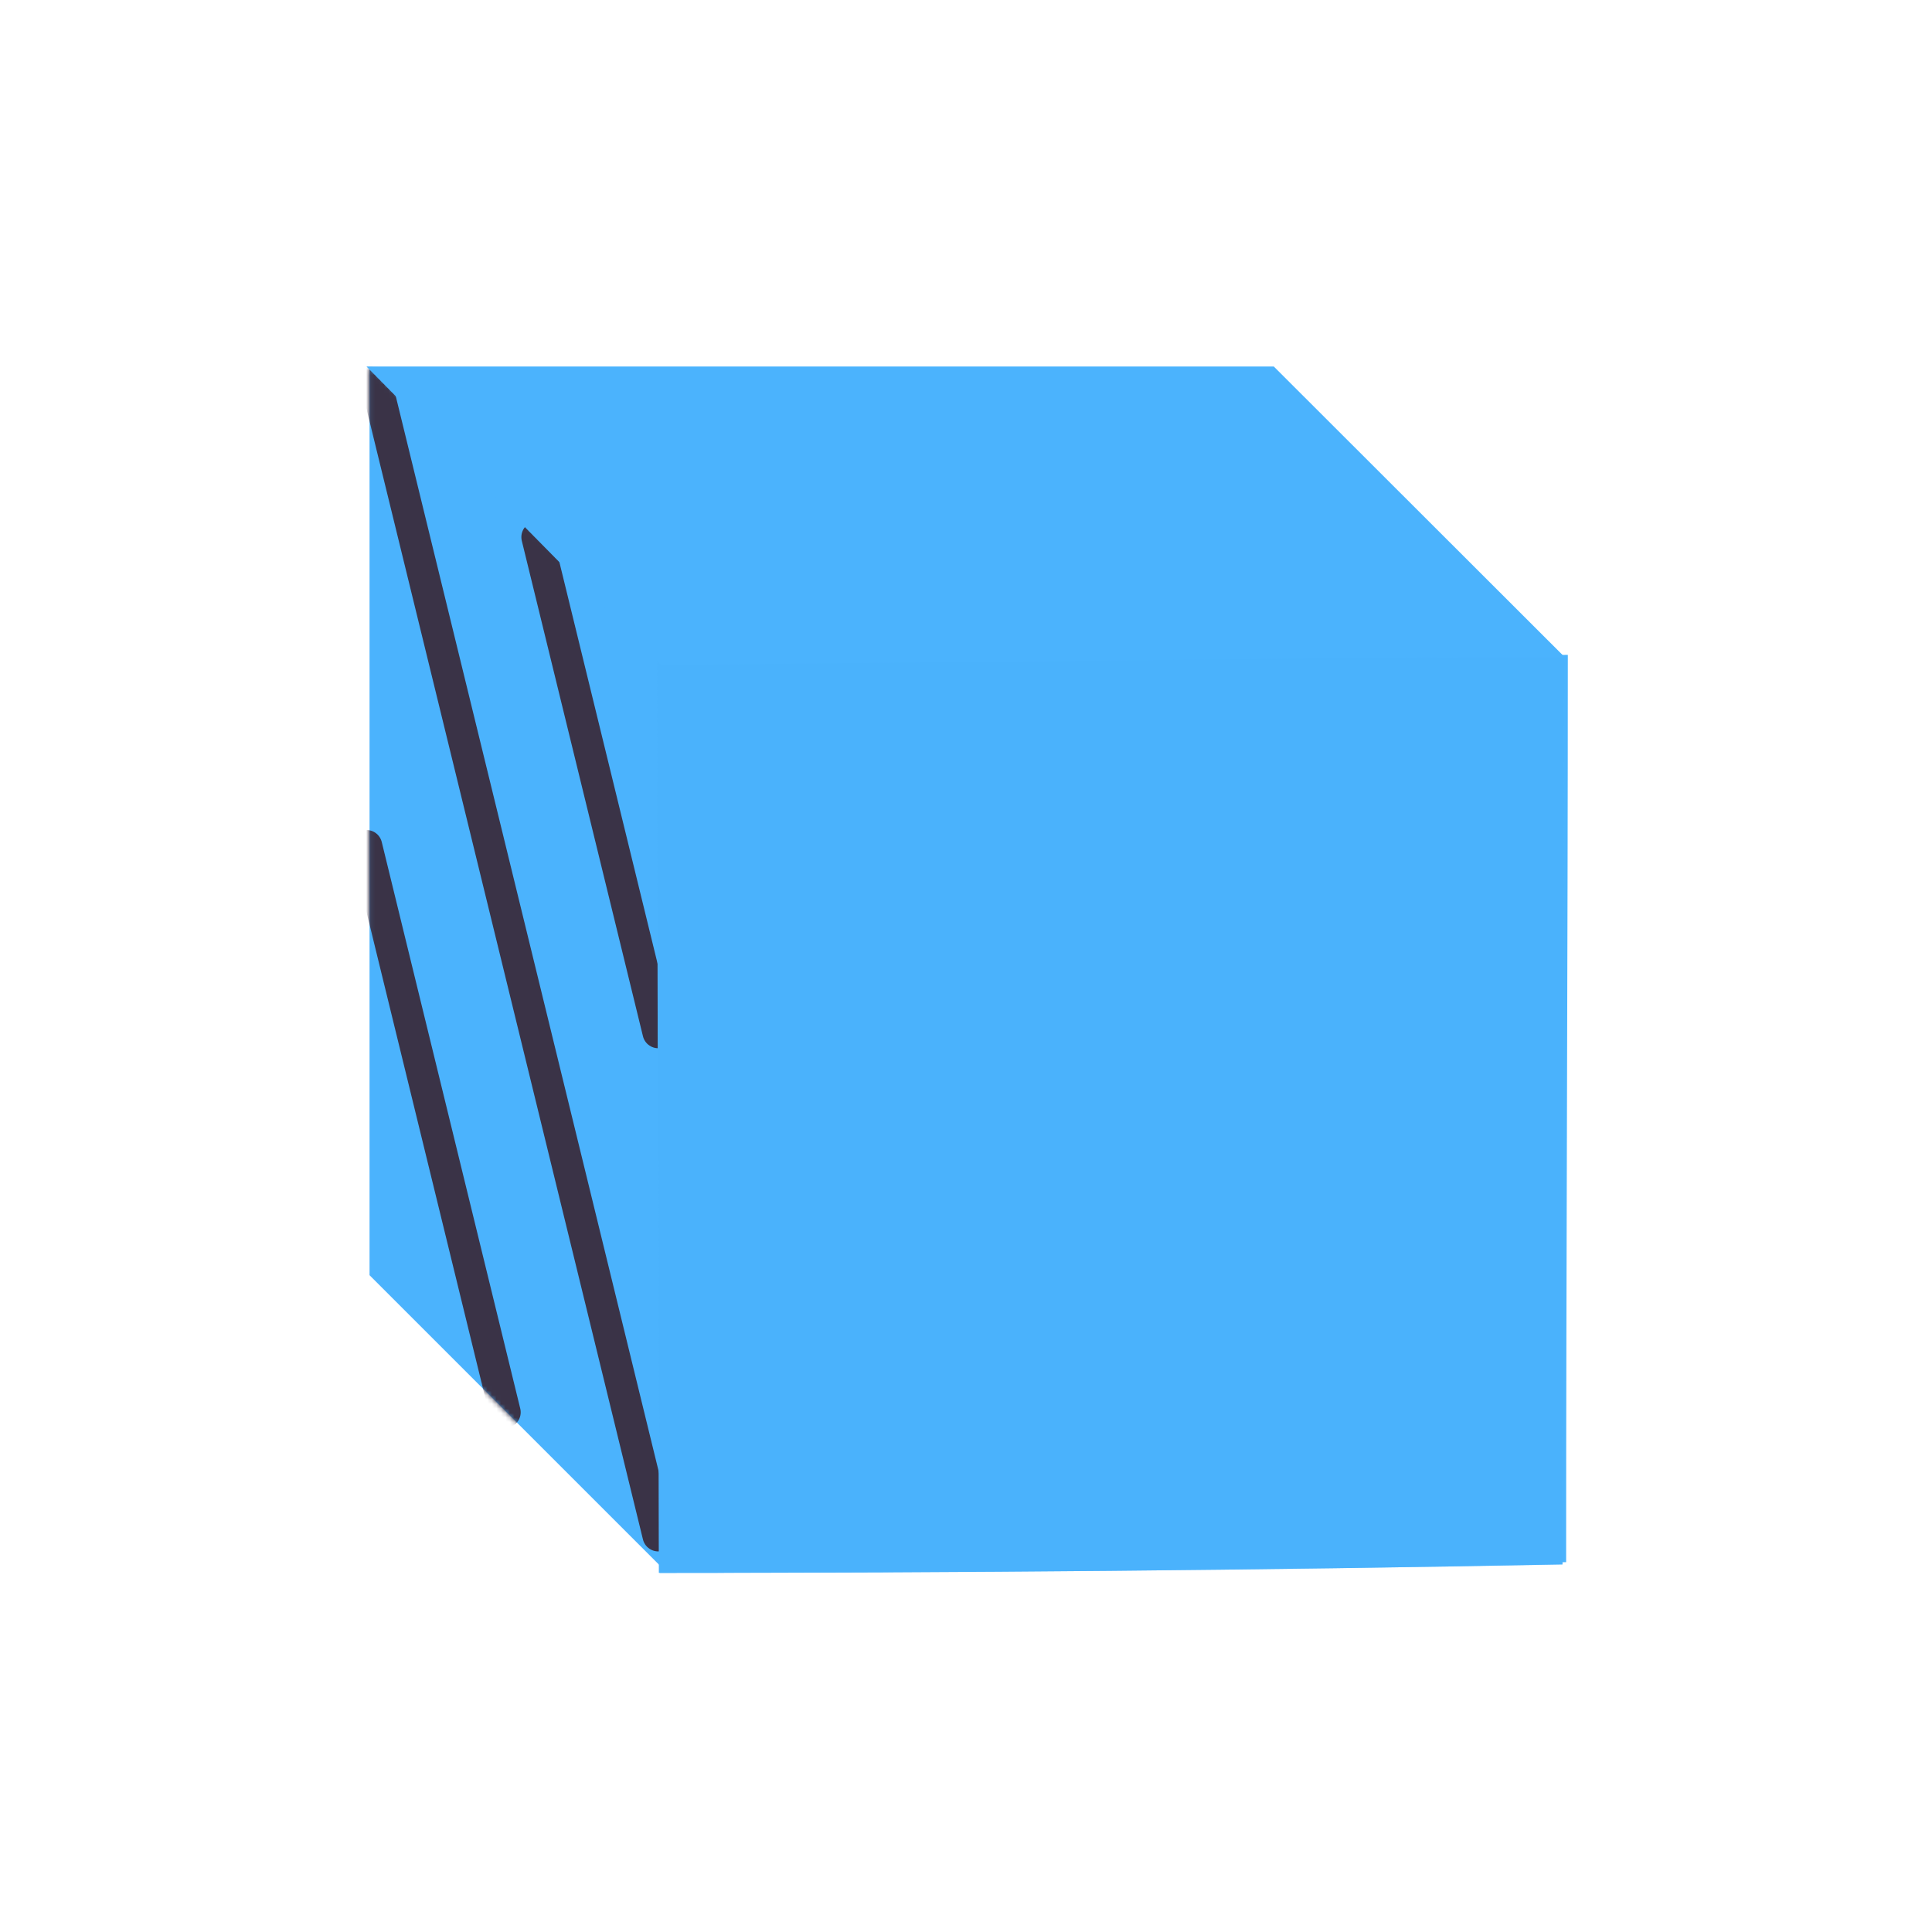 <svg xmlns="http://www.w3.org/2000/svg" width="430" height="430" style="width:100%;height:100%;transform:translate3d(0,0,0);content-visibility:visible" viewBox="0 0 430 430"><defs><clipPath id="d"><path d="M0 0h430v430H0z"/></clipPath><clipPath id="h"><path d="M0 0h430v430H0z"/></clipPath><clipPath id="e"><path d="M0 0h430v430H0z"/></clipPath><mask id="i" mask-type="alpha"><use xmlns:ns1="http://www.w3.org/1999/xlink" ns1:href="#a"/></mask><mask id="g" mask-type="alpha"><use xmlns:ns2="http://www.w3.org/1999/xlink" ns2:href="#b"/></mask><mask id="f" mask-type="alpha"><use xmlns:ns3="http://www.w3.org/1999/xlink" ns3:href="#c"/></mask><g id="a" style="display:none"><path class="primary"/><path class="primary" style="mix-blend-mode:multiply"/></g><g id="b" fill="#4BB3FD" style="display:block"><path d="M348.571 347.689c-67.696 1.186-134.621 2.375-201.932 2.375l-.438-203.745c67.311 0 135.434-.562 202.745-.562 0 67.311-.375 134.621-.375 201.932z" class="secondary"/><path d="M99.779 101.466c-68.071 1.311-133.622 1.875-200.933 1.875l-.625-203.807h201.933c0 67.311-.375 134.621-.375 201.932z" class="secondary" opacity=".5" style="mix-blend-mode:multiply" transform="translate(247.98 246.723)"/></g><g id="c" fill="#4BB3FD" style="display:block"><path d="m147.223 348.755-64.932-64.933V81.889l64.932 64.933v201.933z"/><path d="M32.466 133.433-32.466 68.5v-201.933L32.466-68.5v201.933z" style="mix-blend-mode:multiply" transform="translate(114.757 215.322)"/></g></defs><g clip-path="url(#d)"><g clip-path="url(#e)" style="display:block"><path fill="#4BB3FD" d="M66-128.5h-194.5l-2.5 194 62.5 62.5H126V-68.5l-60-60z" class="secondary" style="display:block" transform="translate(215 215)"/><g fill="#4BB3FD" style="display:block"><path d="m147.223 348.755-64.932-64.933V81.889l64.932 64.933v201.933z" class="secondary"/><path d="M32.466 133.433-32.466 68.5v-201.933L32.466-68.5v201.933z" class="secondary" style="mix-blend-mode:multiply" transform="translate(114.757 215.322)"/></g><g mask="url(#f)" style="display:block"><path fill="none" stroke="#3A3347" stroke-linecap="round" stroke-linejoin="round" stroke-width="7" d="M119.538 119.541 146.5 229.803M83.288 83.291l63.209 258.502M81.565 188.234l30.824 126.09" class="primary"/></g><g fill="#4BB3FD" style="display:block"><path d="M348.571 347.689c-67.696 1.186-134.621 2.375-201.932 2.375l-.438-203.745c67.311 0 135.434-.562 202.745-.562 0 67.311-.375 134.621-.375 201.932z" class="secondary"/><path d="M347.759 348.189c-68.071 1.311-133.622 1.875-200.933 1.875l-.625-203.807h201.933c0 67.311-.375 134.621-.375 201.932z" class="secondary"/><path fill-opacity=".5" d="M99.779 101.466c-68.071 1.311-133.622 1.875-200.933 1.875l-.625-203.807h201.933c0 67.311-.375 134.621-.375 201.932z" class="secondary" style="mix-blend-mode:multiply" transform="translate(247.98 246.723)"/></g><g mask="url(#g)" opacity="0" style="display:block"><path fill="none" stroke="#3A3347" stroke-linecap="round" stroke-linejoin="round" stroke-width="7" d="M251.012 136.434 362 257.533M163.348 136.376l195.644 222.808M126.065 202.712l144.703 161.797" class="primary" opacity="1"/></g><g style="display:none"><path class="secondary"/><path class="secondary" style="mix-blend-mode:multiply"/></g><path fill="#4BB3FD" d="M283.5 81.568H81.568l65.5 66.432L348 146l-64.5-64.432z" class="secondary" style="display:block"/></g><g clip-path="url(#h)" style="display:none"><path class="secondary" style="display:none"/><g style="display:none"><path class="secondary"/><path class="secondary" style="mix-blend-mode:multiply"/></g><g mask="url(#i)" style="display:none"><path fill="none" class="primary"/></g><g style="display:none"><path class="secondary"/><path class="secondary"/><path class="secondary" style="mix-blend-mode:multiply"/></g><path class="secondary" style="display:none"/></g></g></svg>